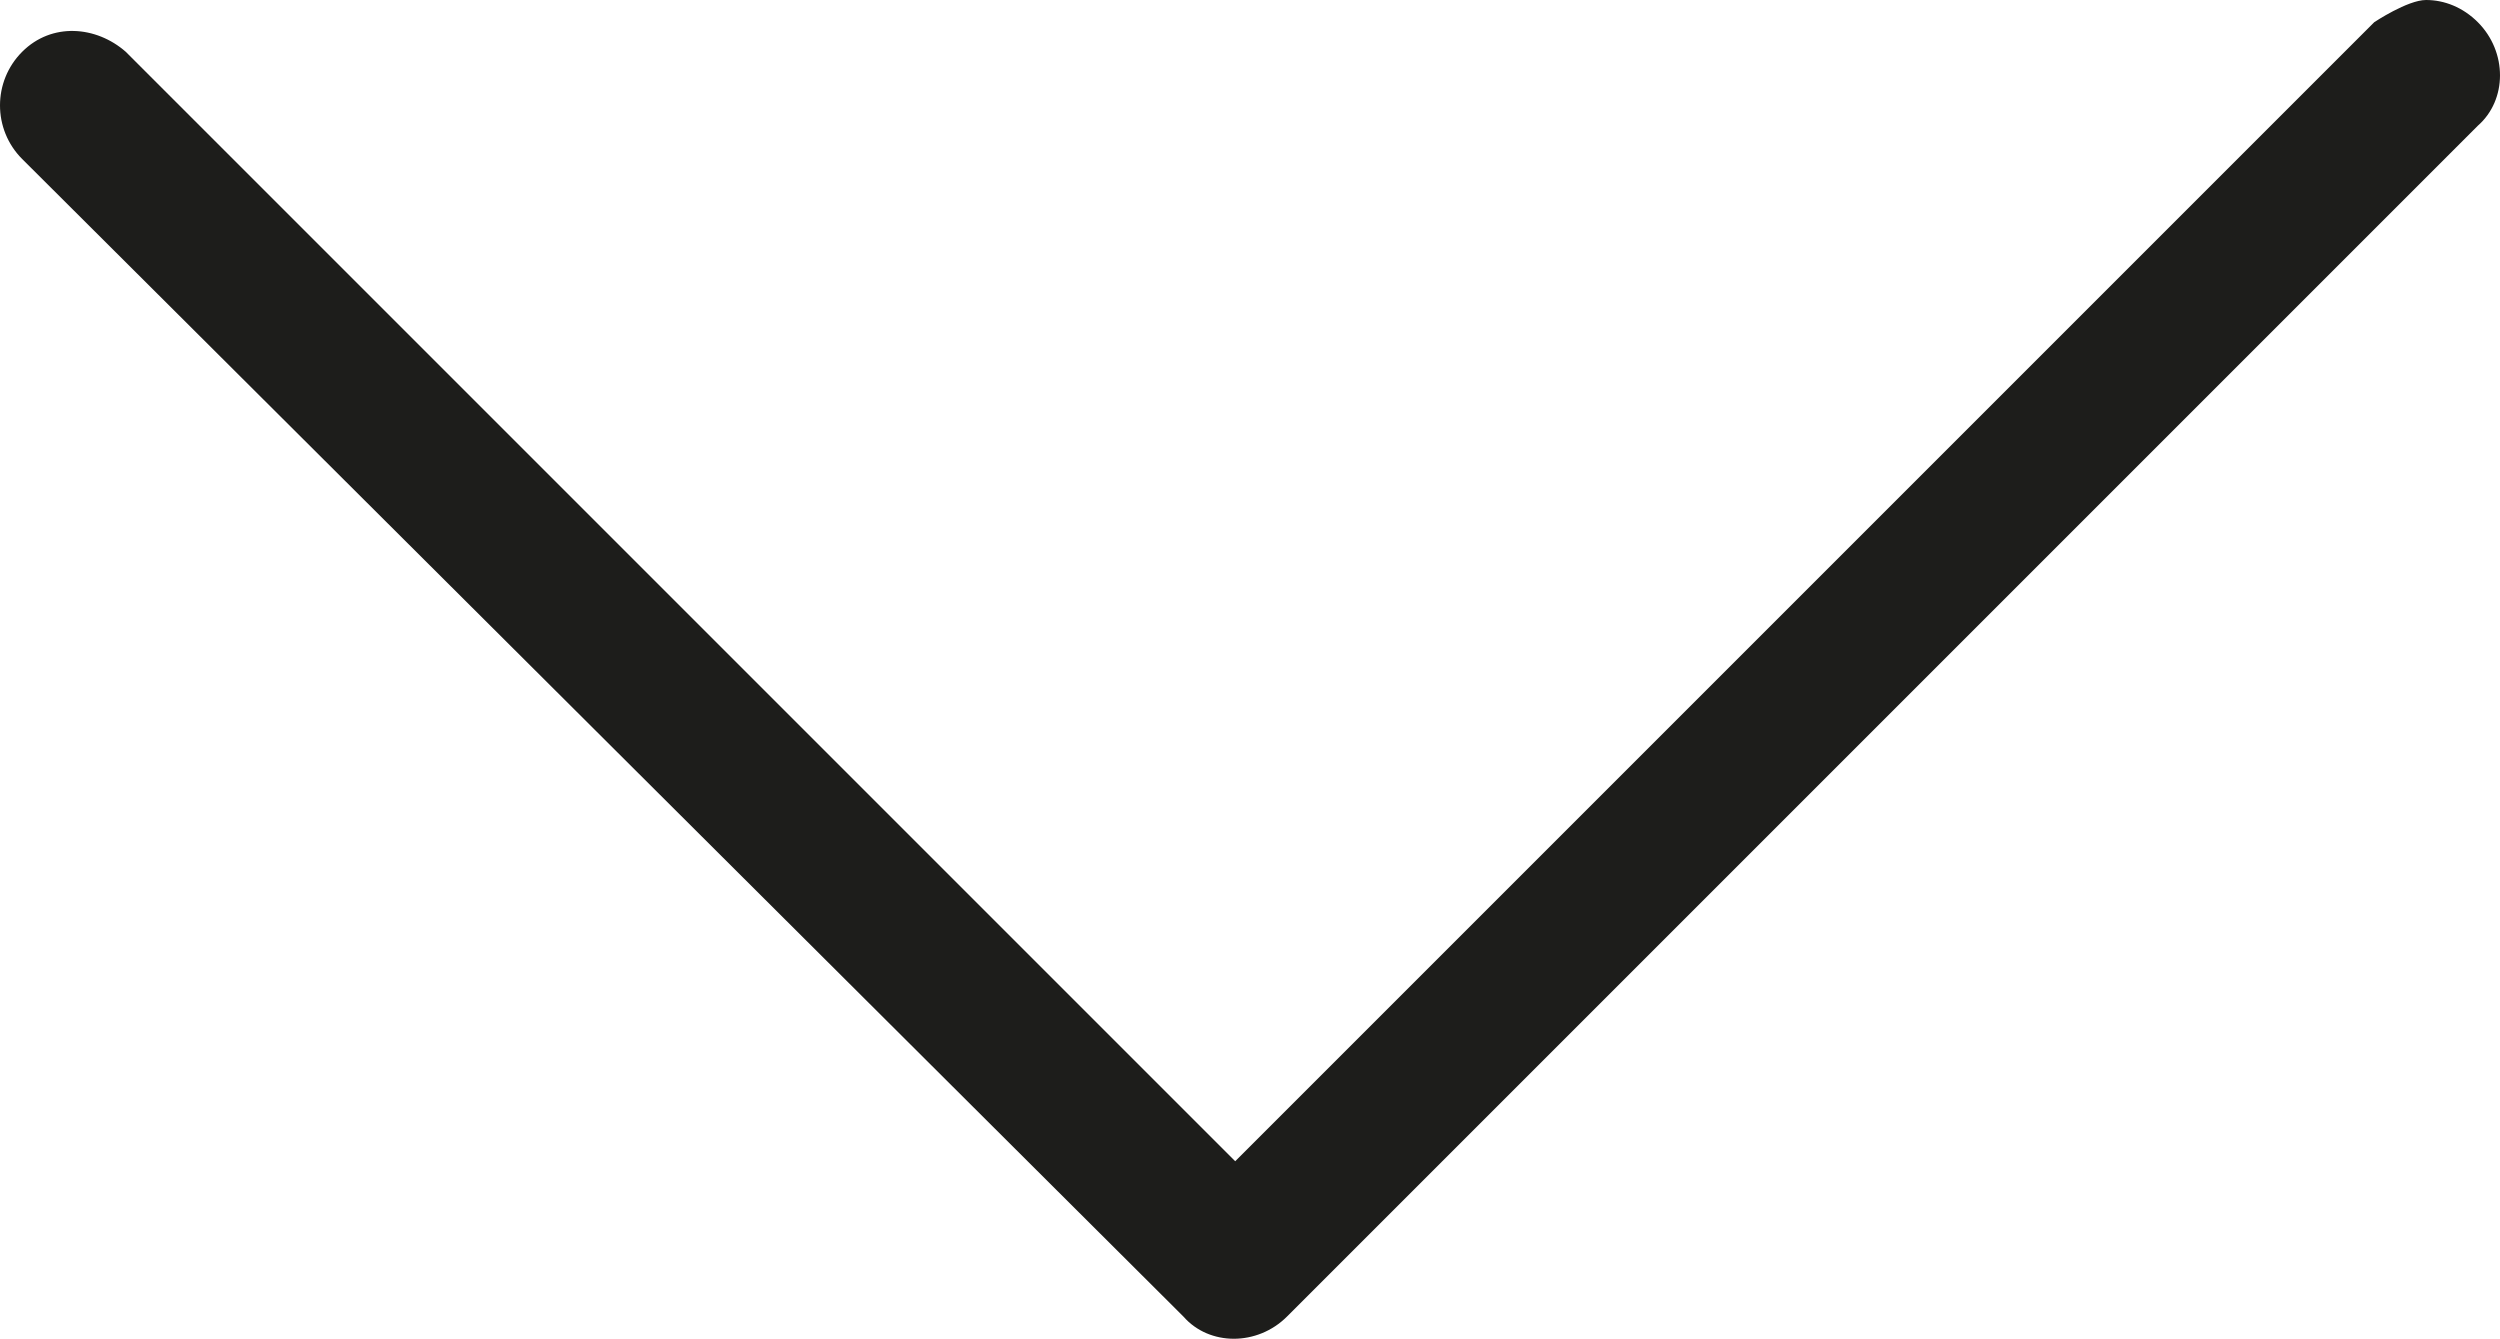 <svg xmlns="http://www.w3.org/2000/svg" id="Layer_2" viewBox="0 0 6.76 3.62"><defs><style>.cls-1{fill:#1d1d1b;}</style></defs><g id="Layer_1-2"><path class="cls-1" d="M6.56,0c.05,0,.1,.02,.14,.06,.08,.08,.08,.21,0,.28L3.48,3.56c-.08,.08-.21,.08-.28,0L.06,.43C-.02,.35-.02,.22,.06,.14S.26,.07,.34,.14L3.34,3.14,6.42,.06s.09-.06,.14-.06Z"/></g></svg>